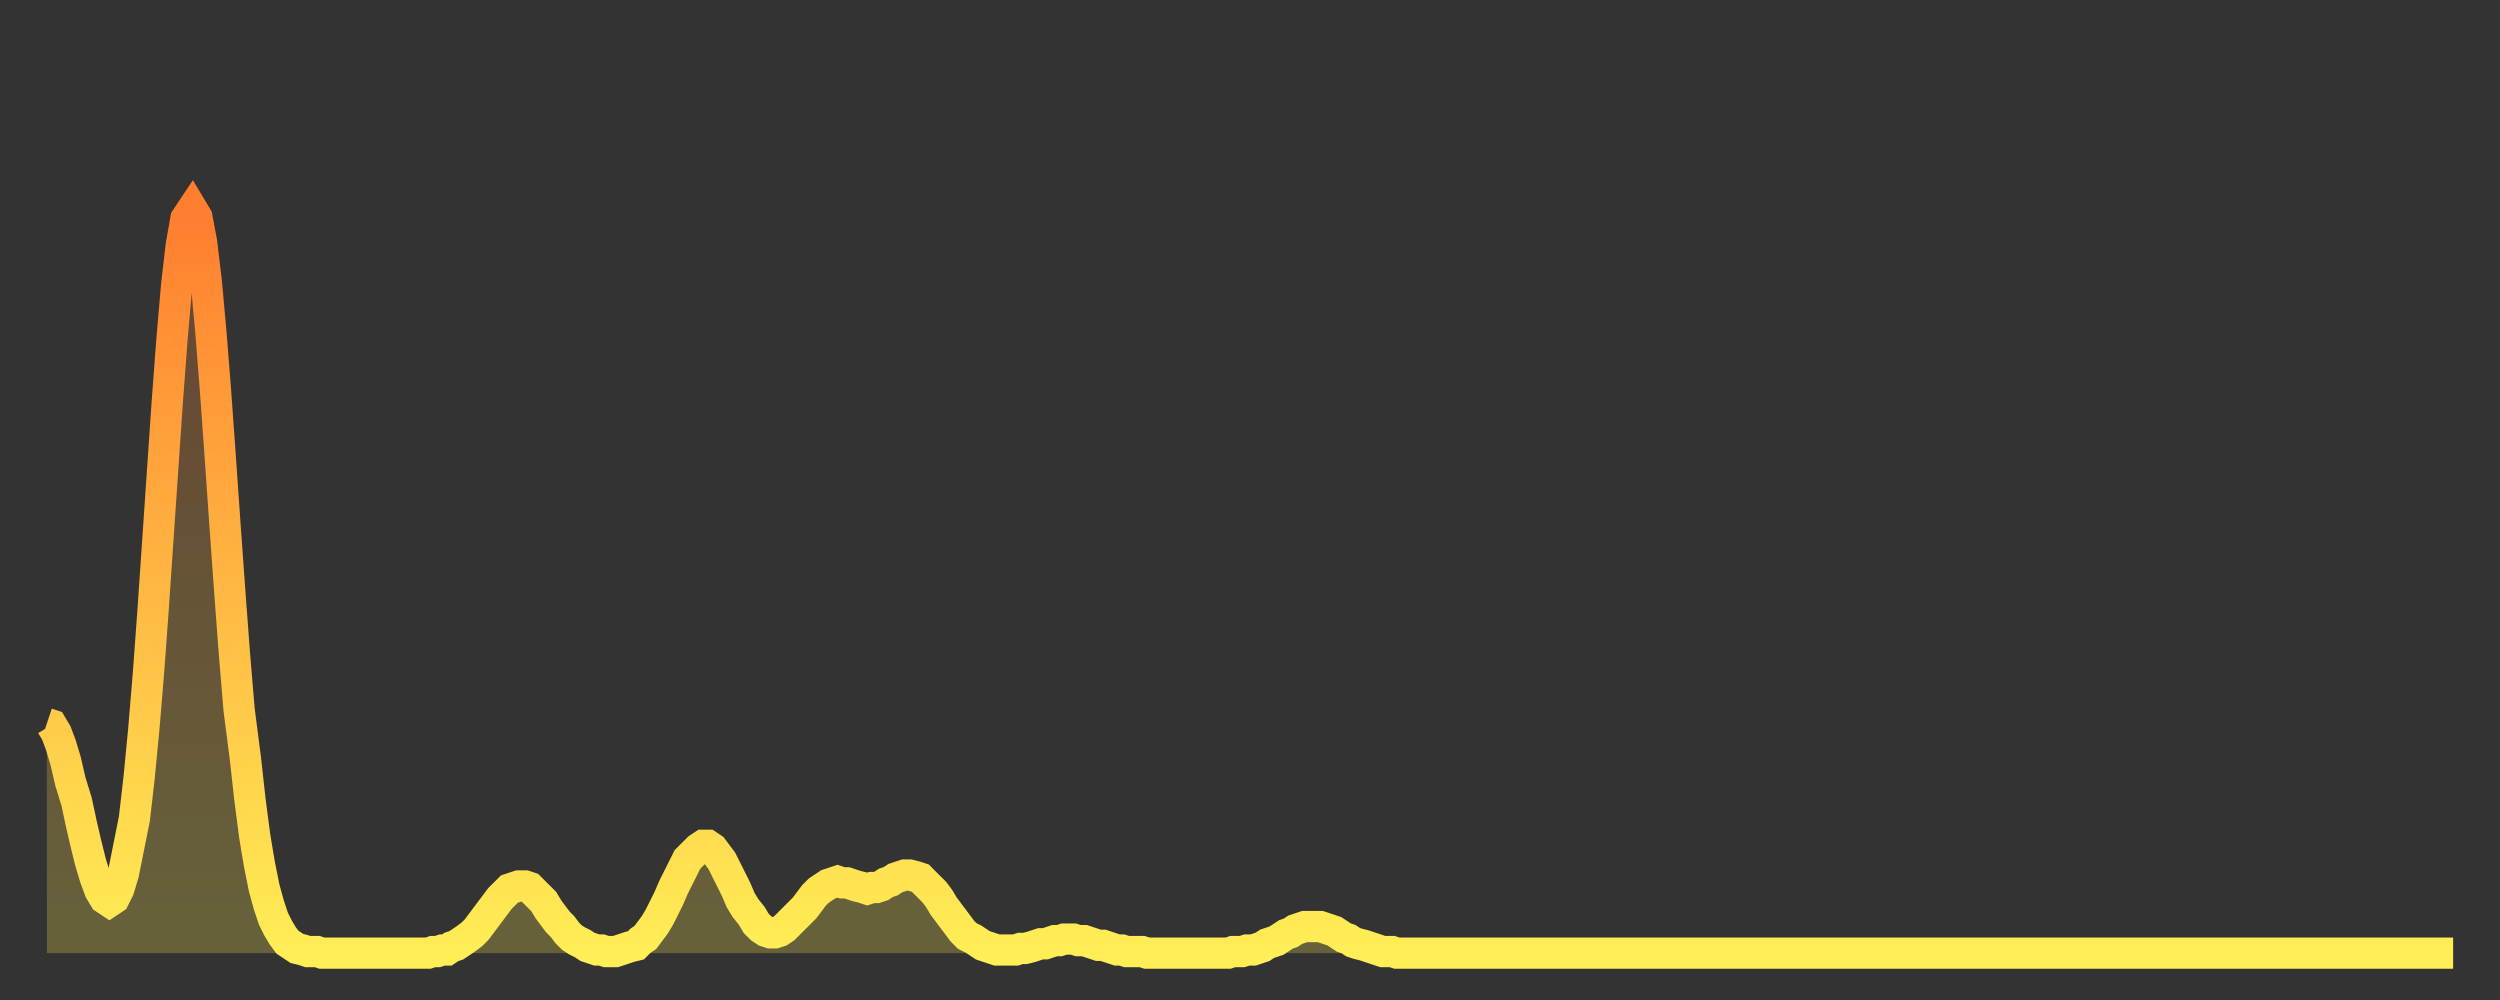 <?xml version="1.0" encoding="utf-8" ?>
<svg baseProfile="full" height="64" version="1.1" width="160" xmlns="http://www.w3.org/2000/svg" xmlns:ev="http://www.w3.org/2001/xml-events" xmlns:xlink="http://www.w3.org/1999/xlink"><rect width="100%" height="100%" fill="#333333" stroke="none"/><defs><linearGradient id="id288706" x1="0" x2="0" y1="0" y2="1"><stop offset="0%" stop-color="#ff7d2f" /><stop offset="50%" stop-color="#ffb642" /><stop offset="100%" stop-color="#ffee55" /></linearGradient></defs><g transform="translate(3,3)"><g><path d="M 0.0 43.3 0.3 43.4 0.6 43.9 0.9 44.7 1.2 45.7 1.5 47.0 1.9 48.3 2.2 49.7 2.5 51.0 2.8 52.2 3.1 53.2 3.4 54.0 3.7 54.5 4.0 54.7 4.3 54.5 4.6 53.9 4.9 52.9 5.2 51.4 5.6 49.4 5.9 46.8 6.2 43.7 6.5 40.1 6.8 36.0 7.1 31.6 7.4 27.2 7.7 22.8 8.0 18.8 8.3 15.3 8.6 12.7 8.9 11.0 9.3 10.4 9.6 10.9 9.9 12.5 10.2 15.0 10.5 18.3 10.8 22.1 11.1 26.3 11.4 30.6 11.7 34.8 12.0 38.8 12.3 42.4 12.7 45.5 13.0 48.2 13.3 50.5 13.6 52.3 13.9 53.8 14.2 54.9 14.5 55.8 14.8 56.4 15.1 56.9 15.4 57.3 15.7 57.5 16.0 57.7 16.4 57.8 16.7 57.9 17.0 57.9 17.3 57.9 17.6 58.0 17.9 58.0 18.2 58.0 18.5 58.0 18.8 58.0 19.1 58.0 19.4 58.0 19.8 58.0 20.1 58.0 20.4 58.0 20.7 58.0 21.0 58.0 21.3 58.0 21.6 58.0 21.9 58.0 22.2 58.0 22.5 58.0 22.8 58.0 23.1 58.0 23.5 58.0 23.8 58.0 24.1 58.0 24.4 58.0 24.7 57.9 25.0 57.9 25.3 57.8 25.6 57.8 25.9 57.6 26.2 57.5 26.5 57.3 26.8 57.1 27.2 56.8 27.5 56.5 27.8 56.1 28.1 55.7 28.4 55.3 28.7 54.9 29.0 54.5 29.3 54.2 29.6 53.9 29.9 53.8 30.2 53.7 30.6 53.7 30.9 53.8 31.2 54.1 31.5 54.4 31.8 54.7 32.1 55.2 32.4 55.6 32.7 56.0 33.0 56.3 33.3 56.7 33.6 57.0 33.9 57.2 34.3 57.4 34.6 57.6 34.9 57.7 35.2 57.8 35.5 57.8 35.8 57.9 36.1 57.9 36.4 57.9 36.7 57.8 37.0 57.7 37.3 57.6 37.7 57.5 38.0 57.2 38.3 57.0 38.6 56.6 38.9 56.2 39.2 55.7 39.5 55.1 39.8 54.5 40.1 53.8 40.4 53.2 40.7 52.6 41.0 52.0 41.4 51.6 41.7 51.3 42.0 51.1 42.3 51.1 42.6 51.3 42.9 51.7 43.2 52.1 43.5 52.7 43.8 53.3 44.1 53.9 44.4 54.6 44.7 55.1 45.1 55.6 45.4 56.1 45.7 56.4 46.0 56.6 46.3 56.7 46.6 56.7 46.9 56.6 47.2 56.4 47.5 56.1 47.8 55.8 48.1 55.5 48.5 55.1 48.8 54.7 49.1 54.3 49.4 54.0 49.7 53.8 50.0 53.6 50.3 53.5 50.6 53.4 50.9 53.5 51.2 53.5 51.5 53.6 51.8 53.7 52.2 53.8 52.5 53.9 52.8 53.8 53.1 53.8 53.4 53.7 53.7 53.5 54.0 53.4 54.3 53.2 54.6 53.1 54.9 53.0 55.2 53.0 55.6 53.1 55.9 53.2 56.2 53.5 56.5 53.8 56.8 54.1 57.1 54.5 57.4 55.0 57.7 55.4 58.0 55.8 58.3 56.2 58.6 56.6 58.9 56.9 59.3 57.1 59.6 57.3 59.9 57.5 60.2 57.6 60.5 57.7 60.8 57.8 61.1 57.8 61.4 57.8 61.7 57.8 62.0 57.8 62.3 57.7 62.6 57.7 63.0 57.6 63.3 57.5 63.6 57.4 63.9 57.4 64.2 57.3 64.5 57.2 64.8 57.2 65.1 57.1 65.4 57.1 65.7 57.1 66.0 57.2 66.4 57.2 66.7 57.3 67.0 57.4 67.3 57.5 67.6 57.5 67.9 57.6 68.2 57.7 68.5 57.8 68.8 57.8 69.1 57.9 69.4 57.9 69.7 57.9 70.1 57.9 70.4 58.0 70.7 58.0 71.0 58.0 71.3 58.0 71.6 58.0 71.9 58.0 72.2 58.0 72.5 58.0 72.8 58.0 73.1 58.0 73.5 58.0 73.8 58.0 74.1 58.0 74.4 58.0 74.7 58.0 75.0 58.0 75.3 58.0 75.6 58.0 75.9 57.9 76.2 57.9 76.5 57.9 76.8 57.8 77.2 57.8 77.5 57.7 77.8 57.6 78.1 57.4 78.4 57.3 78.7 57.2 79.0 57.0 79.3 56.8 79.6 56.7 79.9 56.5 80.2 56.4 80.5 56.3 80.9 56.3 81.2 56.3 81.5 56.3 81.8 56.4 82.1 56.5 82.4 56.6 82.7 56.8 83.0 57.0 83.3 57.1 83.6 57.3 83.9 57.4 84.3 57.5 84.6 57.6 84.9 57.7 85.2 57.8 85.5 57.9 85.8 57.9 86.1 57.9 86.4 58.0 86.7 58.0 87.0 58.0 87.3 58.0 87.6 58.0 88.0 58.0 88.3 58.0 88.6 58.0 88.9 58.0 89.2 58.0 89.5 58.0 89.8 58.0 90.1 58.0 90.4 58.0 90.7 58.0 91.0 58.0 91.4 58.0 91.7 58.0 92.0 58.0 92.3 58.0 92.6 58.0 92.9 58.0 93.2 58.0 93.5 58.0 93.8 58.0 94.1 58.0 94.4 58.0 94.7 58.0 95.1 58.0 95.4 58.0 95.7 58.0 96.0 58.0 96.3 58.0 96.6 58.0 96.9 58.0 97.2 58.0 97.5 58.0 97.8 58.0 98.1 58.0 98.4 58.0 98.8 58.0 99.1 58.0 99.4 58.0 99.7 58.0 100.0 58.0 100.3 58.0 100.6 58.0 100.9 58.0 101.2 58.0 101.5 58.0 101.8 58.0 102.2 58.0 102.5 58.0 102.8 58.0 103.1 58.0 103.4 58.0 103.7 58.0 104.0 58.0 104.3 58.0 104.6 58.0 104.9 58.0 105.2 58.0 105.5 58.0 105.9 58.0 106.2 58.0 106.5 58.0 106.8 58.0 107.1 58.0 107.4 58.0 107.7 58.0 108.0 58.0 108.3 58.0 108.6 58.0 108.9 58.0 109.3 58.0 109.6 58.0 109.9 58.0 110.2 58.0 110.5 58.0 110.8 58.0 111.1 58.0 111.4 58.0 111.7 58.0 112.0 58.0 112.3 58.0 112.6 58.0 113.0 58.0 113.3 58.0 113.6 58.0 113.9 58.0 114.2 58.0 114.5 58.0 114.8 58.0 115.1 58.0 115.4 58.0 115.7 58.0 116.0 58.0 116.3 58.0 116.7 58.0 117.0 58.0 117.3 58.0 117.6 58.0 117.9 58.0 118.2 58.0 118.5 58.0 118.8 58.0 119.1 58.0 119.4 58.0 119.7 58.0 120.1 58.0 120.4 58.0 120.7 58.0 121.0 58.0 121.3 58.0 121.6 58.0 121.9 58.0 122.2 58.0 122.5 58.0 122.8 58.0 123.1 58.0 123.4 58.0 123.8 58.0 124.1 58.0 124.4 58.0 124.7 58.0 125.0 58.0 125.3 58.0 125.6 58.0 125.9 58.0 126.2 58.0 126.5 58.0 126.8 58.0 127.2 58.0 127.5 58.0 127.8 58.0 128.1 58.0 128.4 58.0 128.7 58.0 129.0 58.0 129.3 58.0 129.6 58.0 129.9 58.0 130.2 58.0 130.5 58.0 130.9 58.0 131.2 58.0 131.5 58.0 131.8 58.0 132.1 58.0 132.4 58.0 132.7 58.0 133.0 58.0 133.3 58.0 133.6 58.0 133.9 58.0 134.2 58.0 134.6 58.0 134.9 58.0 135.2 58.0 135.5 58.0 135.8 58.0 136.1 58.0 136.4 58.0 136.7 58.0 137.0 58.0 137.3 58.0 137.6 58.0 138.0 58.0 138.3 58.0 138.6 58.0 138.9 58.0 139.2 58.0 139.5 58.0 139.8 58.0 140.1 58.0 140.4 58.0 140.7 58.0 141.0 58.0 141.3 58.0 141.7 58.0 142.0 58.0 142.3 58.0 142.6 58.0 142.9 58.0 143.2 58.0 143.5 58.0 143.8 58.0 144.1 58.0 144.4 58.0 144.7 58.0 145.1 58.0 145.4 58.0 145.7 58.0 146.0 58.0 146.3 58.0 146.6 58.0 146.9 58.0 147.2 58.0 147.5 58.0 147.8 58.0 148.1 58.0 148.4 58.0 148.8 58.0 149.1 58.0 149.4 58.0 149.7 58.0 150.0 58.0 150.3 58.0 150.6 58.0 150.9 58.0 151.2 58.0 151.5 58.0 151.8 58.0 152.1 58.0 152.5 58.0 152.8 58.0 153.1 58.0 153.4 58.0 153.7 58.0 154.0 58.0" fill="none" id="graph-curve" opacity="1" stroke="url(#id288706)" stroke-width="2" /><path d="M 0 58 L 0.0 43.3 0.3 43.4 0.6 43.9 0.9 44.7 1.2 45.7 1.5 47.0 1.9 48.3 2.2 49.7 2.5 51.0 2.8 52.2 3.1 53.2 3.4 54.0 3.7 54.5 4.0 54.7 4.3 54.5 4.6 53.9 4.9 52.9 5.2 51.4 5.6 49.4 5.9 46.8 6.2 43.7 6.5 40.1 6.8 36.0 7.1 31.6 7.4 27.2 7.7 22.8 8.0 18.8 8.3 15.3 8.6 12.7 8.9 11.0 9.3 10.4 9.6 10.9 9.9 12.5 10.2 15.0 10.5 18.3 10.8 22.1 11.1 26.3 11.4 30.6 11.7 34.8 12.0 38.8 12.3 42.4 12.7 45.5 13.0 48.2 13.3 50.5 13.6 52.3 13.9 53.8 14.2 54.9 14.5 55.8 14.8 56.4 15.1 56.9 15.4 57.3 15.7 57.5 16.0 57.7 16.4 57.8 16.7 57.9 17.0 57.9 17.3 57.9 17.6 58.0 17.9 58.0 18.2 58.0 18.5 58.0 18.8 58.0 19.1 58.0 19.4 58.0 19.8 58.0 20.1 58.0 20.4 58.0 20.7 58.0 21.0 58.0 21.3 58.0 21.6 58.0 21.9 58.0 22.2 58.0 22.5 58.0 22.8 58.0 23.1 58.0 23.5 58.0 23.8 58.0 24.1 58.0 24.4 58.0 24.7 57.9 25.0 57.9 25.3 57.8 25.6 57.8 25.9 57.6 26.2 57.5 26.5 57.3 26.8 57.1 27.2 56.8 27.5 56.5 27.8 56.1 28.1 55.7 28.4 55.3 28.7 54.9 29.0 54.5 29.3 54.2 29.6 53.9 29.9 53.8 30.2 53.7 30.6 53.7 30.9 53.8 31.2 54.1 31.5 54.4 31.8 54.7 32.1 55.2 32.4 55.6 32.7 56.0 33.0 56.3 33.3 56.7 33.6 57.0 33.9 57.2 34.3 57.4 34.6 57.6 34.9 57.7 35.2 57.8 35.5 57.8 35.8 57.9 36.1 57.9 36.4 57.9 36.7 57.8 37.0 57.7 37.3 57.6 37.7 57.5 38.0 57.2 38.3 57.0 38.6 56.6 38.9 56.2 39.2 55.7 39.5 55.1 39.8 54.5 40.1 53.8 40.4 53.2 40.7 52.6 41.0 52.0 41.4 51.6 41.7 51.3 42.0 51.1 42.3 51.1 42.6 51.3 42.9 51.7 43.2 52.1 43.5 52.7 43.8 53.3 44.1 53.9 44.4 54.6 44.7 55.1 45.1 55.6 45.4 56.1 45.7 56.4 46.0 56.6 46.3 56.7 46.6 56.7 46.9 56.6 47.2 56.4 47.5 56.1 47.8 55.8 48.1 55.5 48.5 55.1 48.8 54.7 49.1 54.3 49.4 54.0 49.7 53.8 50.0 53.6 50.3 53.5 50.6 53.4 50.9 53.5 51.2 53.5 51.5 53.6 51.8 53.7 52.2 53.8 52.5 53.9 52.8 53.8 53.1 53.8 53.4 53.7 53.7 53.5 54.0 53.4 54.3 53.2 54.6 53.1 54.9 53.0 55.2 53.0 55.6 53.1 55.9 53.2 56.2 53.5 56.5 53.8 56.8 54.1 57.1 54.5 57.4 55.0 57.7 55.4 58.0 55.8 58.3 56.2 58.6 56.6 58.9 56.9 59.3 57.1 59.6 57.3 59.9 57.5 60.2 57.6 60.5 57.7 60.8 57.8 61.1 57.8 61.4 57.8 61.7 57.8 62.0 57.8 62.3 57.7 62.6 57.7 63.0 57.6 63.3 57.5 63.6 57.4 63.9 57.4 64.2 57.3 64.5 57.2 64.8 57.2 65.1 57.1 65.4 57.1 65.7 57.1 66.0 57.2 66.4 57.2 66.7 57.3 67.0 57.4 67.3 57.5 67.6 57.5 67.9 57.6 68.2 57.7 68.5 57.8 68.8 57.8 69.1 57.9 69.4 57.9 69.7 57.9 70.1 57.9 70.4 58.0 70.7 58.0 71.0 58.0 71.3 58.0 71.6 58.0 71.9 58.0 72.2 58.0 72.5 58.0 72.8 58.0 73.1 58.0 73.5 58.0 73.8 58.0 74.1 58.0 74.4 58.0 74.7 58.0 75.0 58.0 75.3 58.0 75.6 58.0 75.9 57.9 76.2 57.9 76.5 57.9 76.8 57.8 77.2 57.8 77.5 57.7 77.8 57.6 78.1 57.4 78.4 57.3 78.7 57.2 79.0 57.0 79.3 56.8 79.6 56.7 79.9 56.5 80.2 56.4 80.5 56.3 80.9 56.3 81.2 56.3 81.5 56.3 81.8 56.4 82.1 56.5 82.4 56.6 82.7 56.8 83.0 57.0 83.3 57.1 83.6 57.3 83.9 57.4 84.3 57.5 84.6 57.6 84.9 57.7 85.2 57.8 85.5 57.9 85.8 57.9 86.1 57.9 86.4 58.0 86.7 58.0 87.0 58.0 87.3 58.0 87.6 58.0 88.0 58.0 88.3 58.0 88.6 58.0 88.9 58.0 89.2 58.0 89.5 58.0 89.8 58.0 90.1 58.0 90.4 58.0 90.7 58.0 91.0 58.0 91.4 58.0 91.7 58.0 92.0 58.0 92.3 58.0 92.6 58.0 92.9 58.0 93.2 58.0 93.5 58.0 93.8 58.0 94.1 58.0 94.4 58.0 94.7 58.0 95.1 58.0 95.4 58.0 95.7 58.0 96.0 58.0 96.3 58.0 96.6 58.0 96.9 58.0 97.2 58.0 97.5 58.0 97.8 58.0 98.1 58.0 98.4 58.0 98.8 58.0 99.1 58.0 99.4 58.0 99.7 58.0 100.0 58.0 100.3 58.0 100.6 58.0 100.9 58.0 101.2 58.0 101.5 58.0 101.8 58.0 102.2 58.0 102.5 58.0 102.8 58.0 103.1 58.0 103.4 58.0 103.7 58.0 104.0 58.0 104.3 58.0 104.6 58.0 104.9 58.0 105.2 58.0 105.5 58.0 105.9 58.0 106.2 58.0 106.5 58.0 106.8 58.0 107.1 58.0 107.4 58.0 107.7 58.0 108.0 58.0 108.3 58.0 108.6 58.0 108.9 58.0 109.3 58.0 109.6 58.0 109.9 58.0 110.2 58.0 110.5 58.0 110.8 58.0 111.1 58.0 111.4 58.0 111.7 58.0 112.0 58.0 112.3 58.0 112.6 58.0 113.0 58.0 113.3 58.0 113.6 58.0 113.9 58.0 114.2 58.0 114.5 58.0 114.8 58.0 115.1 58.0 115.4 58.0 115.7 58.0 116.0 58.0 116.3 58.0 116.7 58.0 117.0 58.0 117.3 58.0 117.6 58.0 117.9 58.0 118.2 58.0 118.5 58.0 118.8 58.0 119.1 58.0 119.4 58.0 119.7 58.0 120.1 58.0 120.4 58.0 120.7 58.0 121.0 58.0 121.3 58.0 121.6 58.0 121.9 58.0 122.2 58.0 122.5 58.0 122.8 58.0 123.1 58.0 123.4 58.0 123.8 58.0 124.1 58.0 124.4 58.0 124.7 58.0 125.0 58.0 125.3 58.0 125.6 58.0 125.9 58.0 126.2 58.0 126.5 58.0 126.8 58.0 127.2 58.0 127.5 58.0 127.8 58.0 128.1 58.0 128.4 58.0 128.7 58.0 129.0 58.0 129.3 58.0 129.6 58.0 129.9 58.0 130.2 58.0 130.5 58.0 130.9 58.0 131.2 58.0 131.5 58.0 131.8 58.0 132.1 58.0 132.4 58.0 132.7 58.0 133.0 58.0 133.3 58.0 133.6 58.0 133.9 58.0 134.2 58.0 134.6 58.0 134.9 58.0 135.2 58.0 135.5 58.0 135.8 58.0 136.1 58.0 136.4 58.0 136.7 58.0 137.0 58.0 137.3 58.0 137.6 58.0 138.0 58.0 138.3 58.0 138.6 58.0 138.9 58.0 139.2 58.0 139.5 58.0 139.8 58.0 140.1 58.0 140.4 58.0 140.7 58.0 141.0 58.0 141.3 58.0 141.7 58.0 142.0 58.0 142.3 58.0 142.6 58.0 142.9 58.0 143.2 58.0 143.5 58.0 143.8 58.0 144.1 58.0 144.4 58.0 144.7 58.0 145.1 58.0 145.4 58.0 145.7 58.0 146.0 58.0 146.3 58.0 146.6 58.0 146.9 58.0 147.2 58.0 147.5 58.0 147.8 58.0 148.1 58.0 148.4 58.0 148.8 58.0 149.1 58.0 149.4 58.0 149.7 58.0 150.0 58.0 150.3 58.0 150.6 58.0 150.9 58.0 151.2 58.0 151.5 58.0 151.8 58.0 152.1 58.0 152.5 58.0 152.8 58.0 153.1 58.0 153.4 58.0 153.7 58.0 154.0 58.0 154 58" fill="url(#id288706)" fill-opacity=".25" id="graph-shadow" /></g></g></svg>